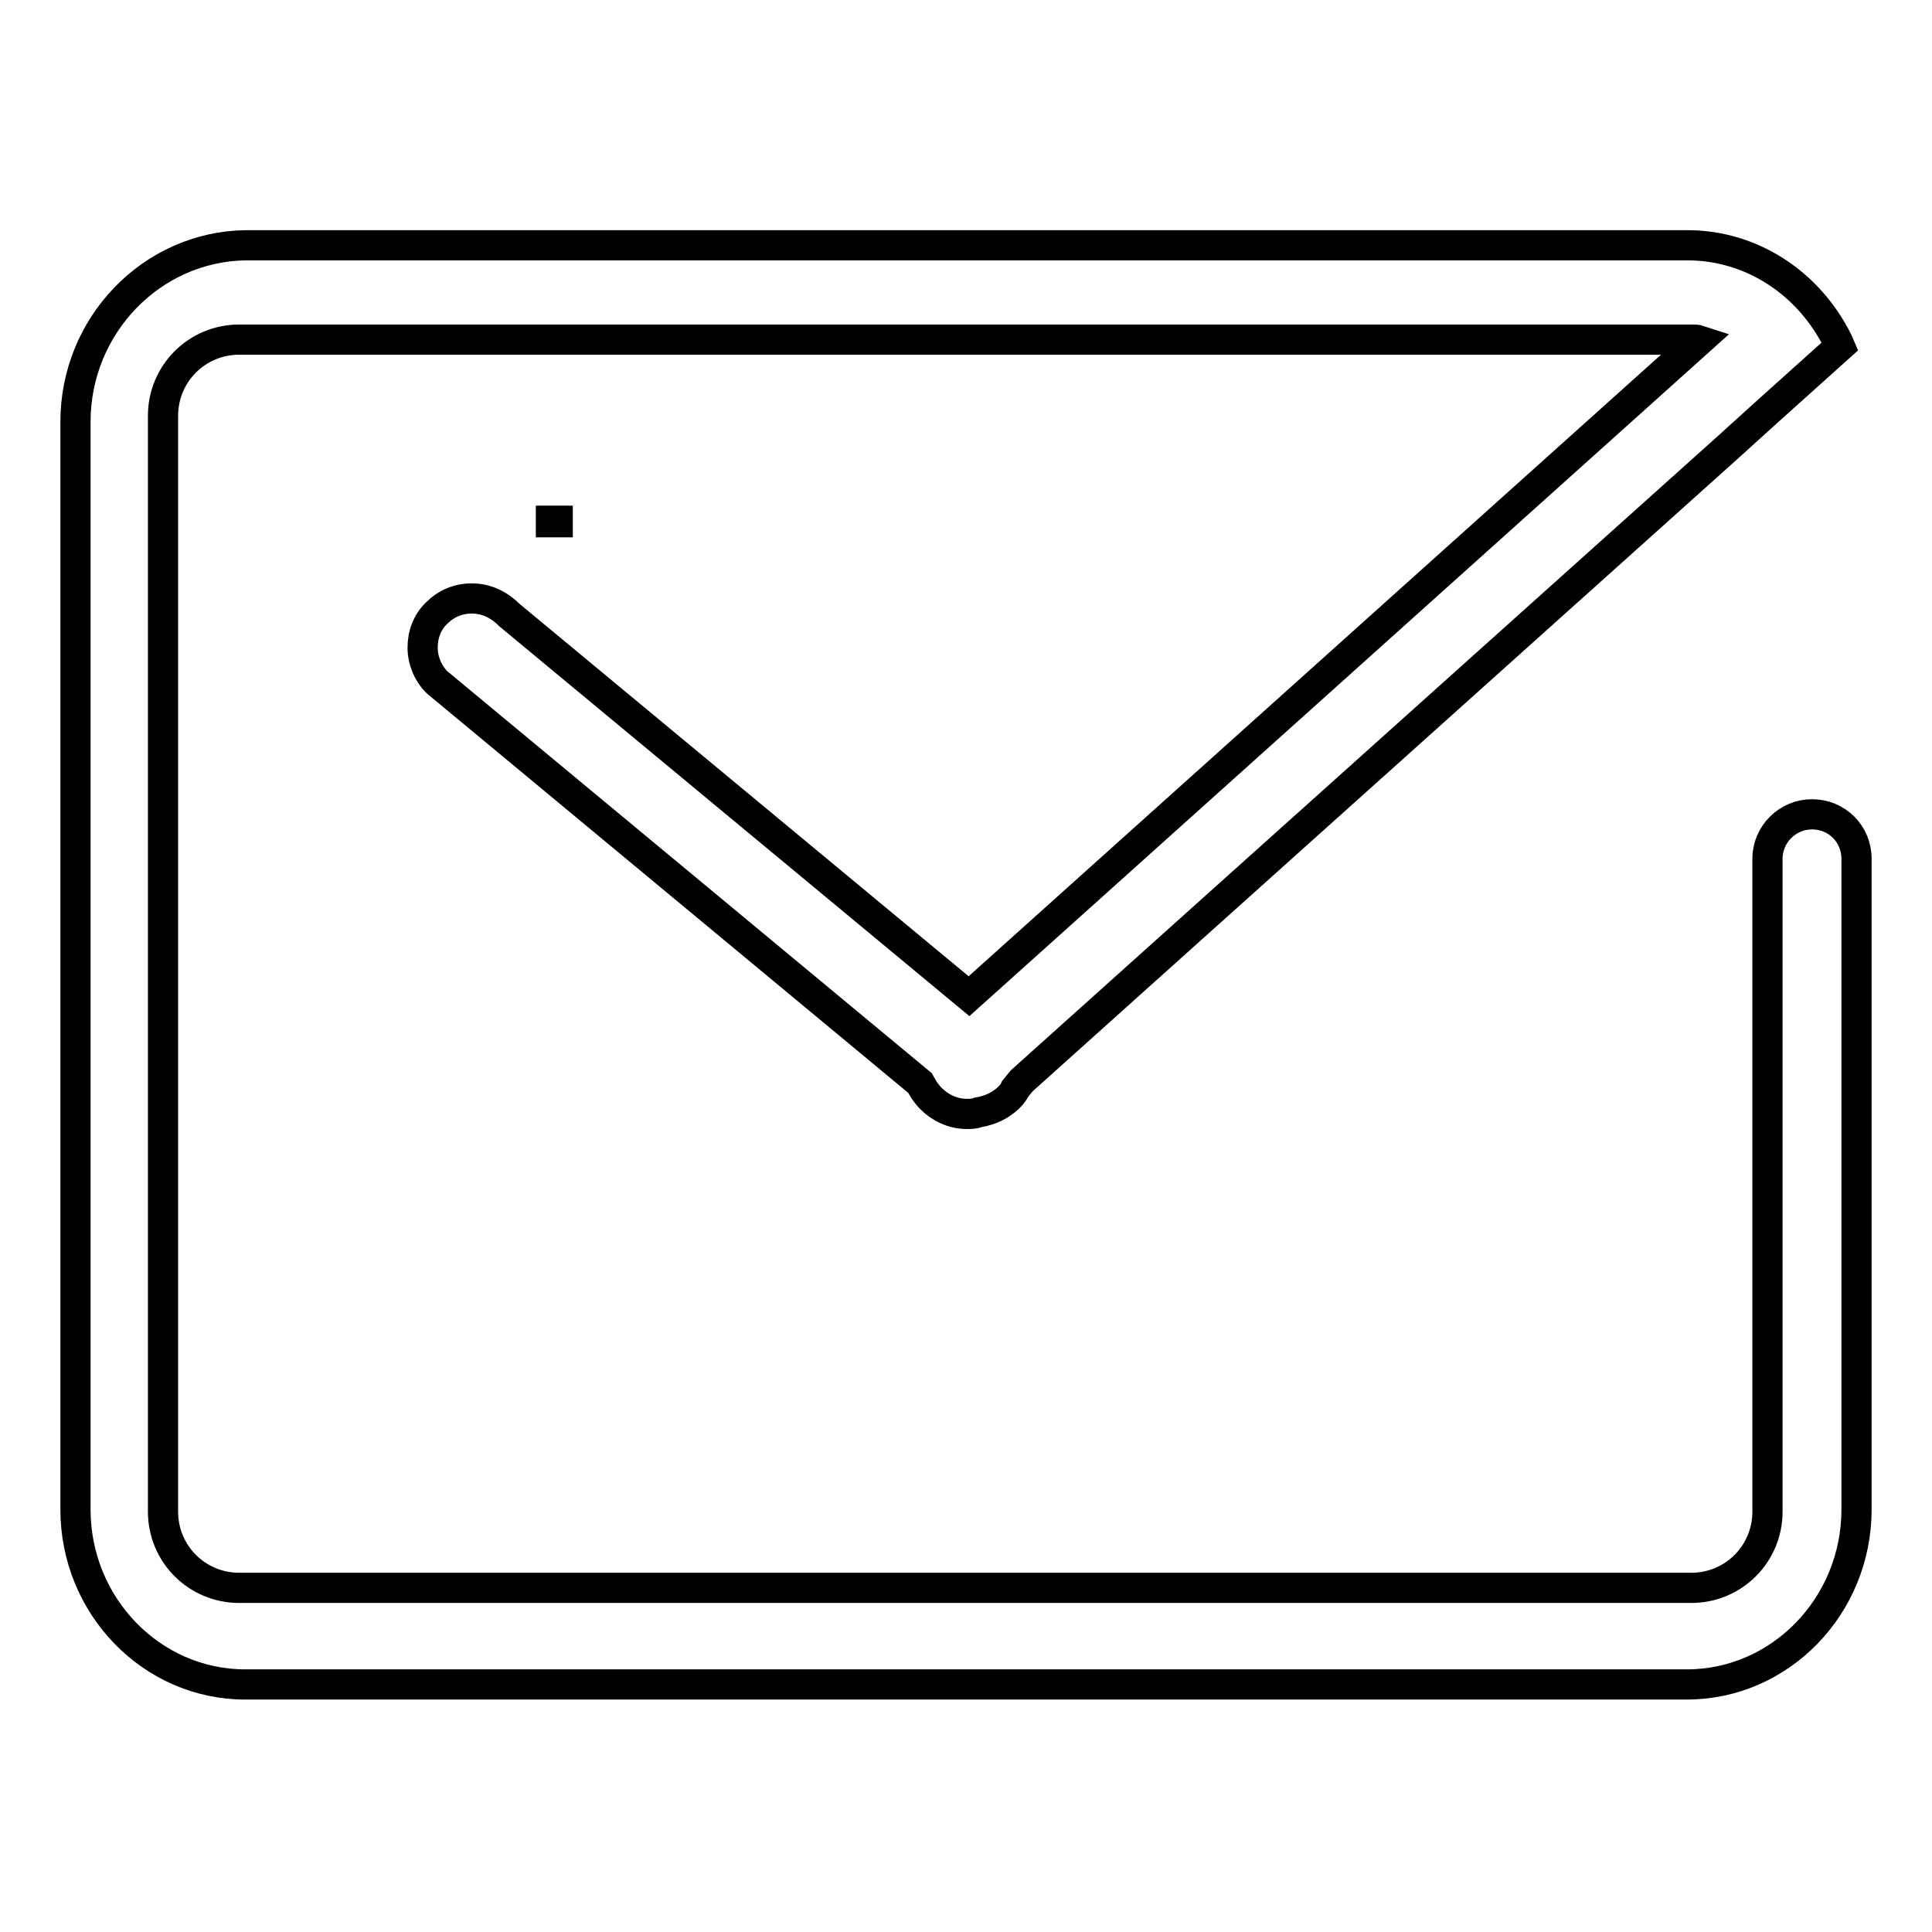 <?xml version="1.0" encoding="utf-8"?>
<!-- Svg Vector Icons : http://www.onlinewebfonts.com/icon -->
<!DOCTYPE svg PUBLIC "-//W3C//DTD SVG 1.1//EN" "http://www.w3.org/Graphics/SVG/1.1/DTD/svg11.dtd">
<svg version="1.1" xmlns="http://www.w3.org/2000/svg" xmlns:xlink="http://www.w3.org/1999/xlink" x="0px" y="0px" viewBox="0 0 256 256" enable-background="new 0 0 256 256" xml:space="preserve">
<g><g><path stroke-width="4" fill-opacity="0" stroke="#000000"  d="M240.1,107.9c-3.2,0-5.9,2.6-5.9,5.9v86.5c0,5.6-4.5,10.1-10.1,10.1H31.7c-5.6,0-10.1-4.5-10.1-10.1V55.1c0-5.6,4.5-10.1,10.1-10.1h192.5c0.3,0,0.7,0,1,0.1L128.4,132L67.5,81.5c-1.5-1.5-3.2-2.2-5-2.2c-1.8,0-3.4,0.7-4.6,1.9c-1.3,1.2-1.9,2.9-1.9,4.6s0.7,3.4,1.9,4.6l0,0l64,53.1l0.4,0.7c0.3,0.5,0.7,1,1.1,1.4c1.2,1.2,2.9,2,4.7,2c0.5,0,1,0,1.5-0.2c1.7-0.3,2.9-0.9,4-1.9c0.3-0.3,0.7-0.7,0.9-1.2l0.9-1.1l20.5-18.4l0,0l72.8-65.3l5.3-4.8l0,0l9.8-8.8l-0.3-0.7c-3.9-7.8-11.5-12.7-19.9-12.7H32.5C20.1,32.7,10,43.1,10,55.9v144.1c0,12.8,10.1,23.2,22.5,23.2h191c12.4,0,22.5-10.4,22.5-23.2v-61c0-0.1,0-0.2,0-0.3v-24.9C246,110.5,243.4,107.9,240.1,107.9z"/><path stroke-width="4" fill-opacity="0" stroke="#000000"  d="M73,69h0.9v0.2H73V69z"/></g></g>
</svg>